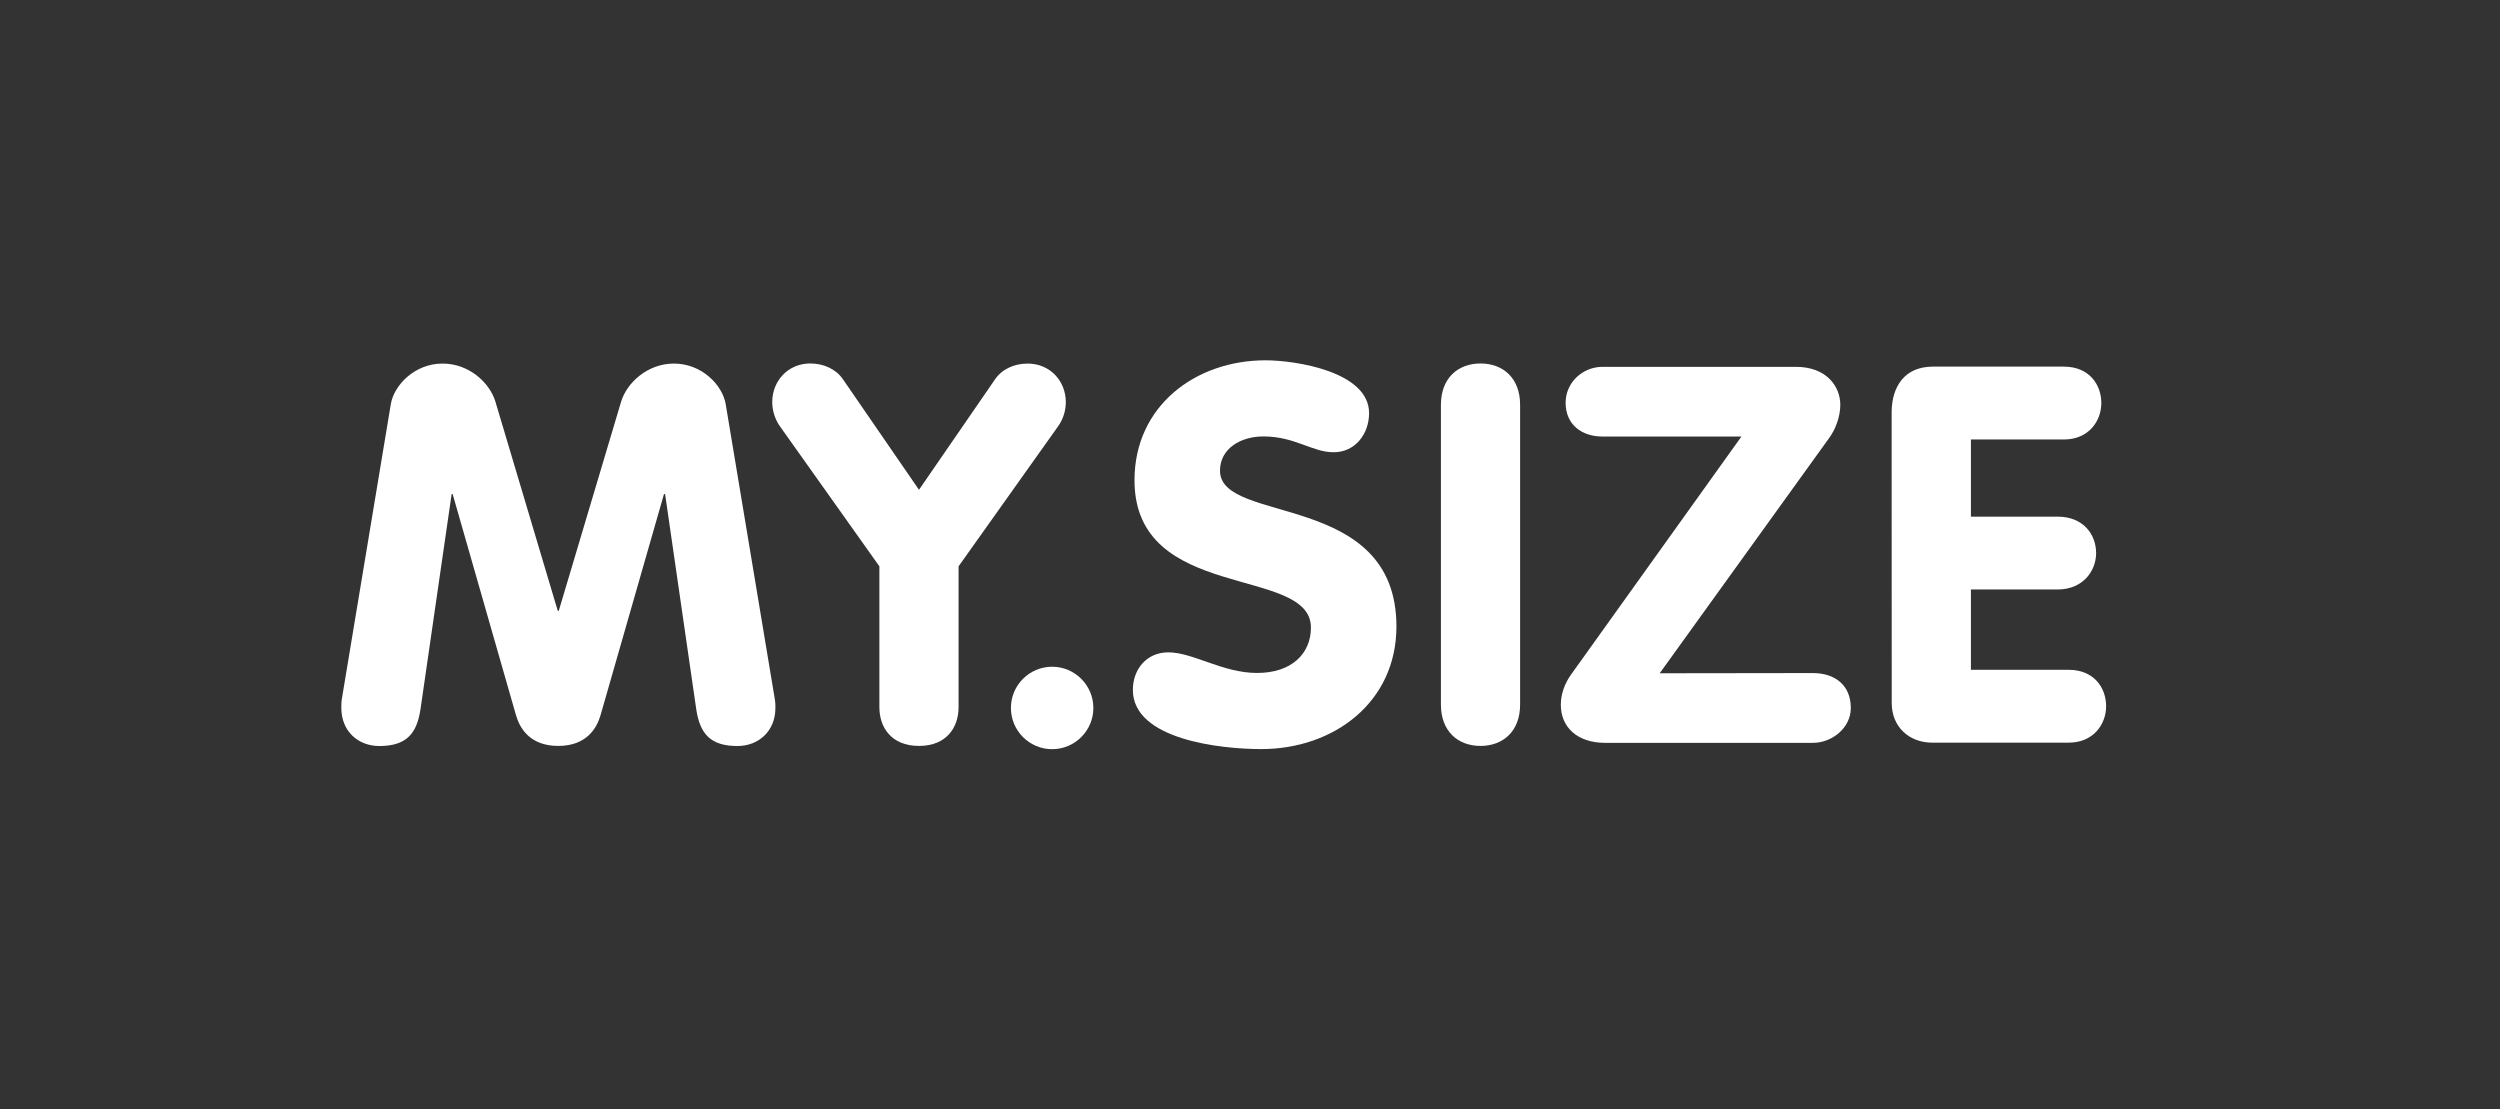 <?xml version="1.0" encoding="UTF-8"?> <svg xmlns="http://www.w3.org/2000/svg" xmlns:xlink="http://www.w3.org/1999/xlink" version="1.1" id="Ebene_1" x="0px" y="0px" viewBox="0 0 245 108.69" xml:space="preserve"><rect x="0" y="0" width="245" height="108.69" fill="#333333" stroke="none"/> <path fill="#FFFFFF" d="M38.3,39.61c0.31-1.86,2.33-3.98,5.07-3.98c2.59,0,4.61,1.86,5.18,3.73l6.11,20.5h0.1l6.11-20.5 c0.57-1.86,2.59-3.73,5.18-3.73c2.74,0,4.76,2.12,5.07,3.98l4.81,28.89c0.06,0.31,0.06,0.62,0.06,0.88c0,2.28-1.66,3.73-3.72,3.73 c-2.64,0-3.68-1.19-4.04-3.62l-3.05-21.07h-0.11L58.85,70.1c-0.36,1.24-1.35,3-4.14,3c-2.8,0-3.78-1.76-4.14-3l-6.21-21.68h-0.1 l-3.05,21.07c-0.36,2.43-1.4,3.62-4.04,3.62c-2.07,0-3.72-1.45-3.72-3.73c0-0.26,0-0.57,0.05-0.88L38.3,39.61z"></path> <path fill="#FFFFFF" d="M86.18,55.5L76.4,41.73c-0.46-0.67-0.72-1.5-0.72-2.33c0-2.07,1.55-3.78,3.72-3.78 c1.35,0,2.54,0.57,3.21,1.55L90.06,48l7.45-10.82c0.67-0.99,1.86-1.55,3.21-1.55c2.18,0,3.73,1.71,3.73,3.78 c0,0.83-0.26,1.66-0.73,2.33L93.94,55.5v13.82c0,1.92-1.14,3.78-3.88,3.78s-3.88-1.86-3.88-3.78L86.18,55.5L86.18,55.5z"></path> <path fill="#FFFFFF" d="M103.11,65.34c2.22,0,4.04,1.81,4.04,4.04c0,2.22-1.81,4.04-4.04,4.04c-2.23,0-4.04-1.81-4.04-4.04 C99.07,67.15,100.88,65.34,103.11,65.34"></path> <path fill="#FFFFFF" d="M134.17,40.49c0,2.02-1.35,3.83-3.47,3.83s-3.78-1.55-6.89-1.55c-2.23,0-4.25,1.19-4.25,3.36 c0,5.33,17.29,1.92,17.29,15.27c0,7.4-6.11,12.01-13.25,12.01c-3.99,0-12.58-0.93-12.58-5.8c0-2.02,1.35-3.68,3.47-3.68 c2.43,0,5.33,2.02,8.7,2.02c3.42,0,5.28-1.92,5.28-4.45c0-6.11-17.29-2.43-17.29-14.44c0-7.25,5.95-11.75,12.84-11.75 C126.92,35.31,134.17,36.4,134.17,40.49"></path> <path fill="#FFFFFF" d="M141.21,39.66c0-2.59,1.66-4.04,3.88-4.04c2.22,0,3.88,1.45,3.88,4.04v29.4c0,2.59-1.66,4.04-3.88,4.04 c-2.23,0-3.88-1.45-3.88-4.04V39.66z"></path> <path fill="#FFFFFF" d="M177.66,65.96c2.17,0,3.72,1.19,3.72,3.42c0,1.97-1.86,3.42-3.72,3.42h-20.35c-2.75,0-4.35-1.55-4.35-3.73 c0-1.03,0.36-2.07,1.03-3l16.67-23.29h-13.61c-2.07,0-3.62-1.19-3.62-3.31c0-1.97,1.65-3.52,3.62-3.52H176c3,0,4.35,1.92,4.35,3.73 c0,1.14-0.47,2.43-1.14,3.31l-16.56,22.99L177.66,65.96L177.66,65.96z"></path> <path fill="#FFFFFF" d="M185.38,40.44c0-2.59,1.3-4.51,4.04-4.51h12.84c2.48,0,3.67,1.76,3.67,3.57c0,1.76-1.24,3.57-3.67,3.57 h-9.11v7.56h8.49c2.54,0,3.78,1.76,3.78,3.57c0,1.76-1.3,3.57-3.78,3.57h-8.49v7.87h9.58c2.48,0,3.67,1.76,3.67,3.57 c0,1.76-1.24,3.57-3.67,3.57h-13.36c-2.28,0-3.98-1.55-3.98-3.88L185.38,40.44L185.38,40.44z"></path> </svg> 